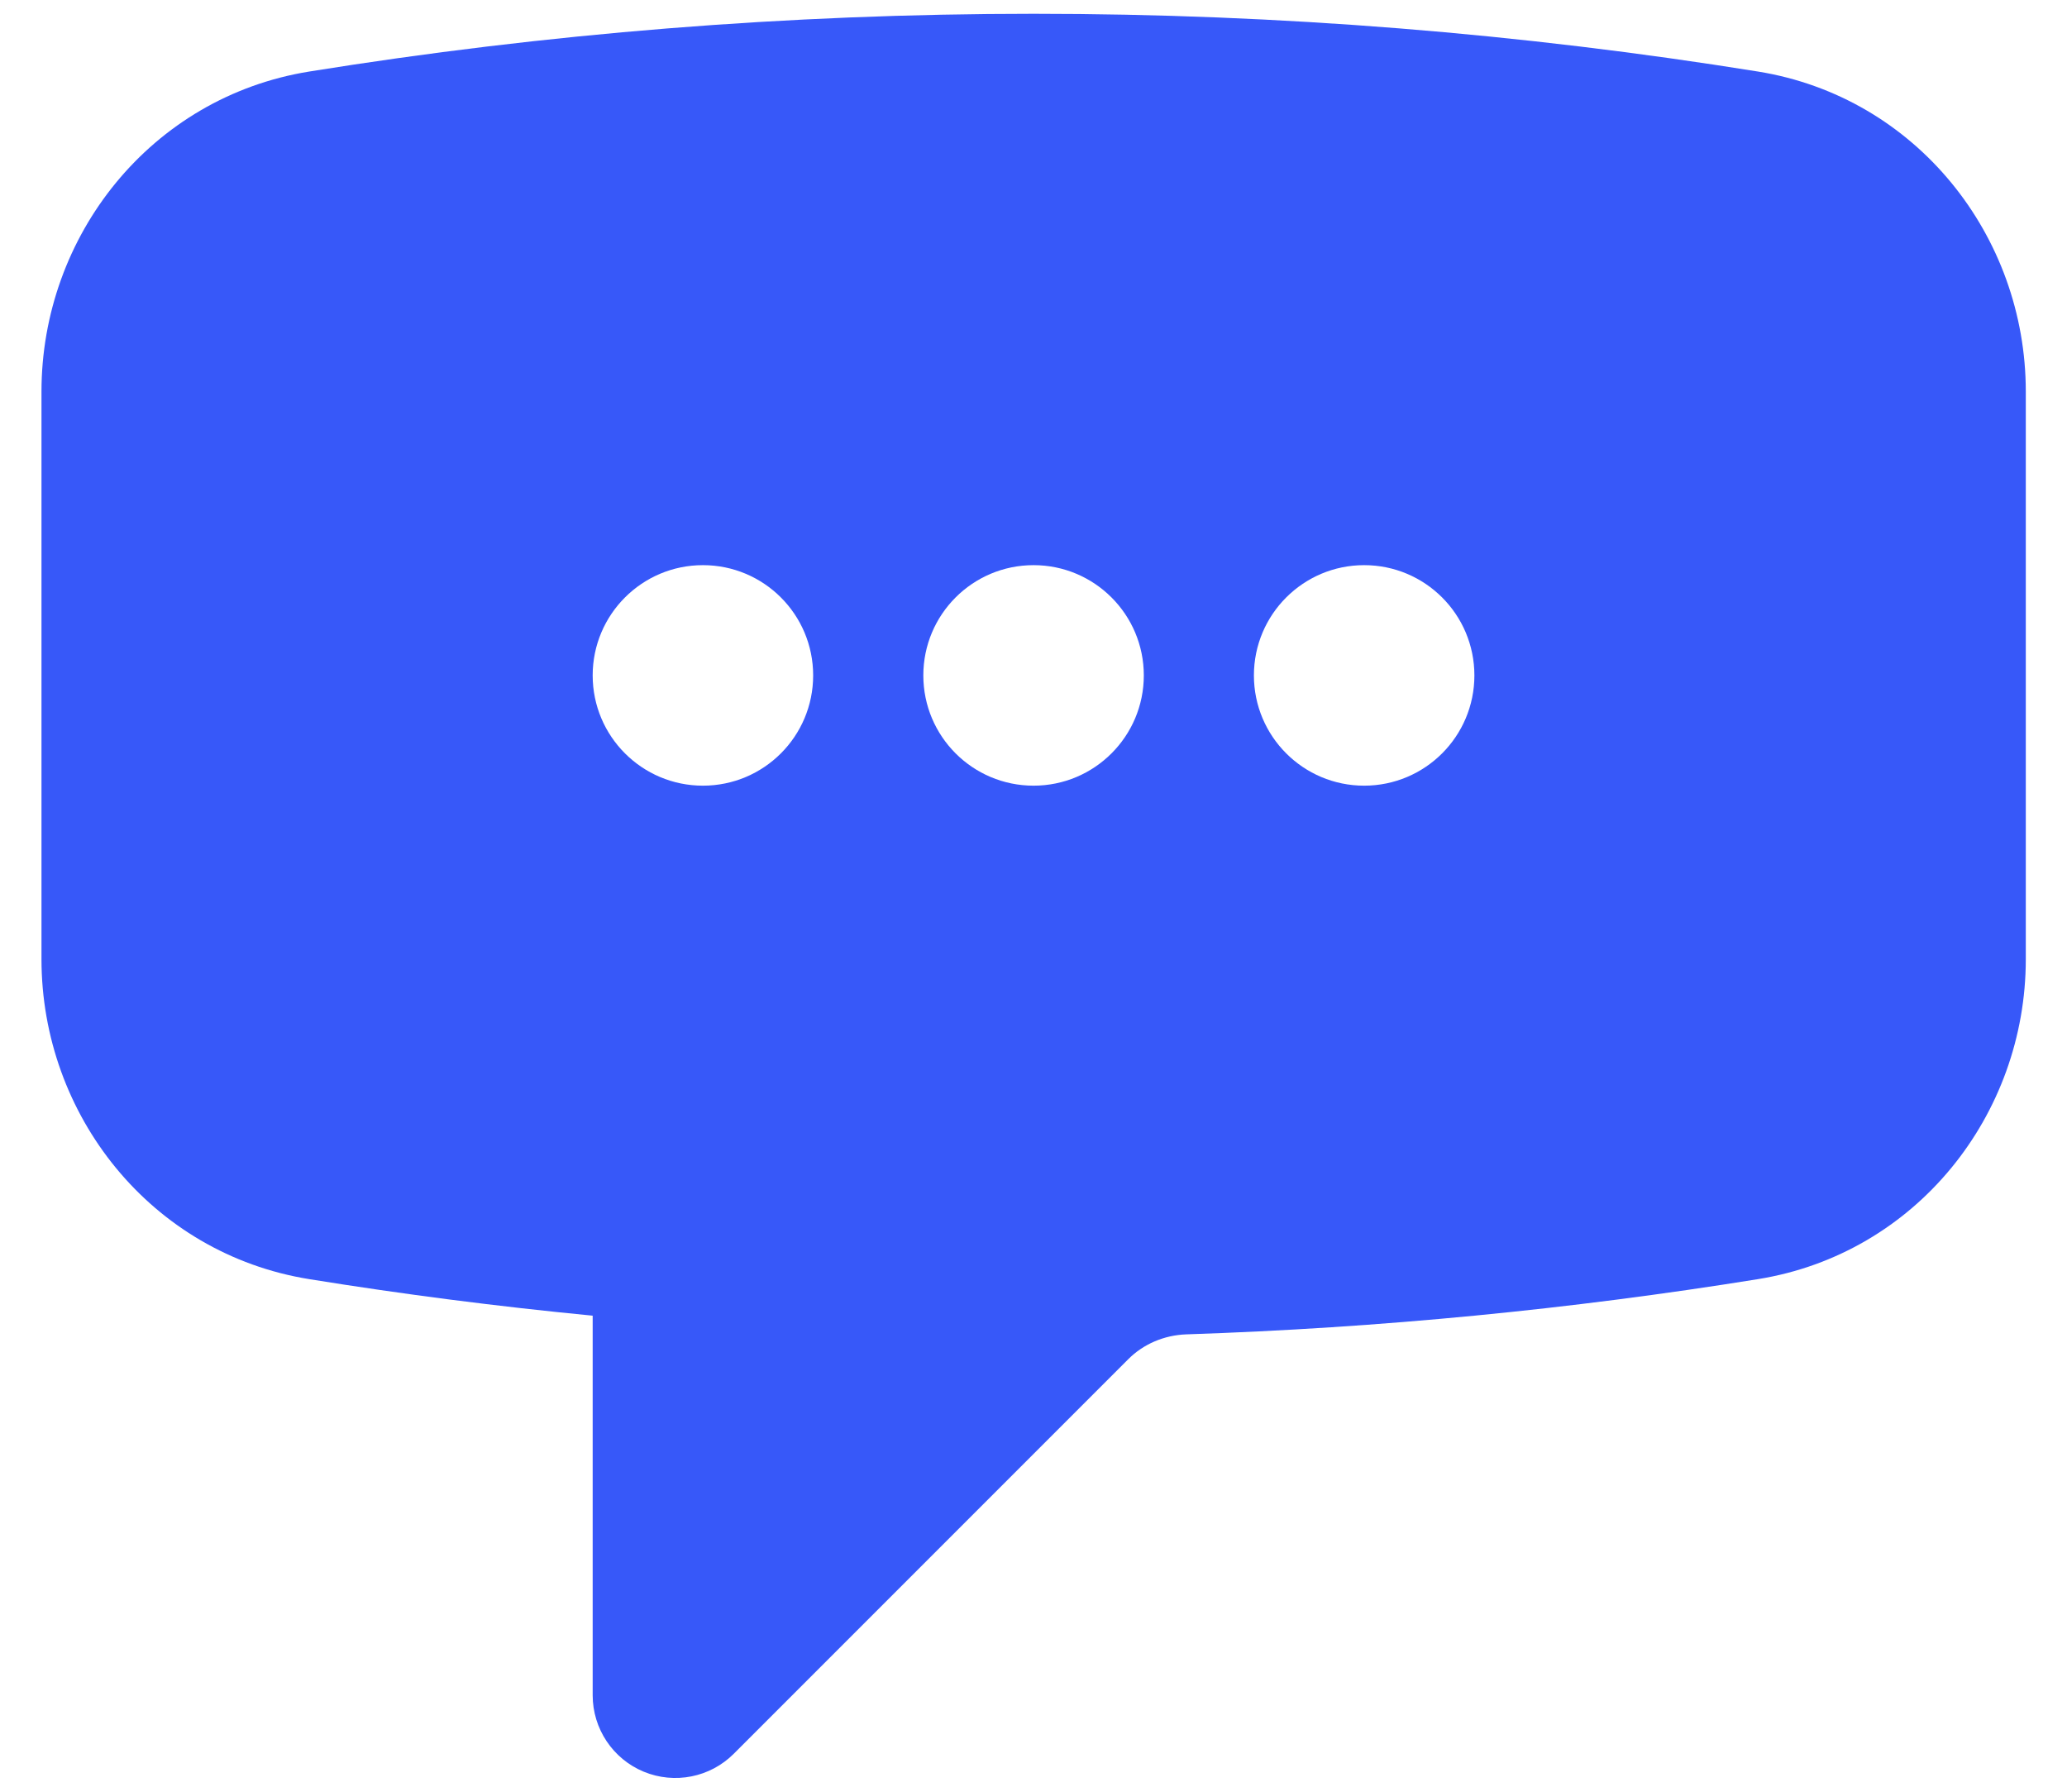 <svg width="30" height="26" viewBox="0 0 30 26" fill="none" xmlns="http://www.w3.org/2000/svg">
<path fill-rule="evenodd" clip-rule="evenodd" d="M15.002 0.2C11.424 0.2 7.913 0.487 4.489 1.038C2.191 1.408 0.602 3.421 0.602 5.682V13.919C0.602 16.179 2.191 18.192 4.489 18.562C5.847 18.781 7.218 18.958 8.602 19.092V24.6C8.602 25.085 8.894 25.523 9.342 25.709C9.791 25.895 10.307 25.792 10.65 25.449L16.377 19.722C16.594 19.505 16.895 19.374 17.221 19.363C20.033 19.27 22.801 18.999 25.514 18.562C27.812 18.192 29.402 16.179 29.402 13.919V5.682C29.402 3.421 27.812 1.408 25.514 1.038C22.09 0.487 18.579 0.2 15.002 0.2ZM15.001 11.401C15.884 11.401 16.601 10.685 16.601 9.801C16.601 8.917 15.884 8.201 15.001 8.201C14.117 8.201 13.401 8.917 13.401 9.801C13.401 10.685 14.117 11.401 15.001 11.401ZM11.802 9.801C11.802 10.685 11.086 11.401 10.202 11.401C9.319 11.401 8.602 10.685 8.602 9.801C8.602 8.917 9.319 8.201 10.202 8.201C11.086 8.201 11.802 8.917 11.802 9.801ZM19.799 11.401C20.683 11.401 21.399 10.685 21.399 9.801C21.399 8.917 20.683 8.201 19.799 8.201C18.916 8.201 18.199 8.917 18.199 9.801C18.199 10.685 18.916 11.401 19.799 11.401Z" fill="#3758F9"/>
</svg>
